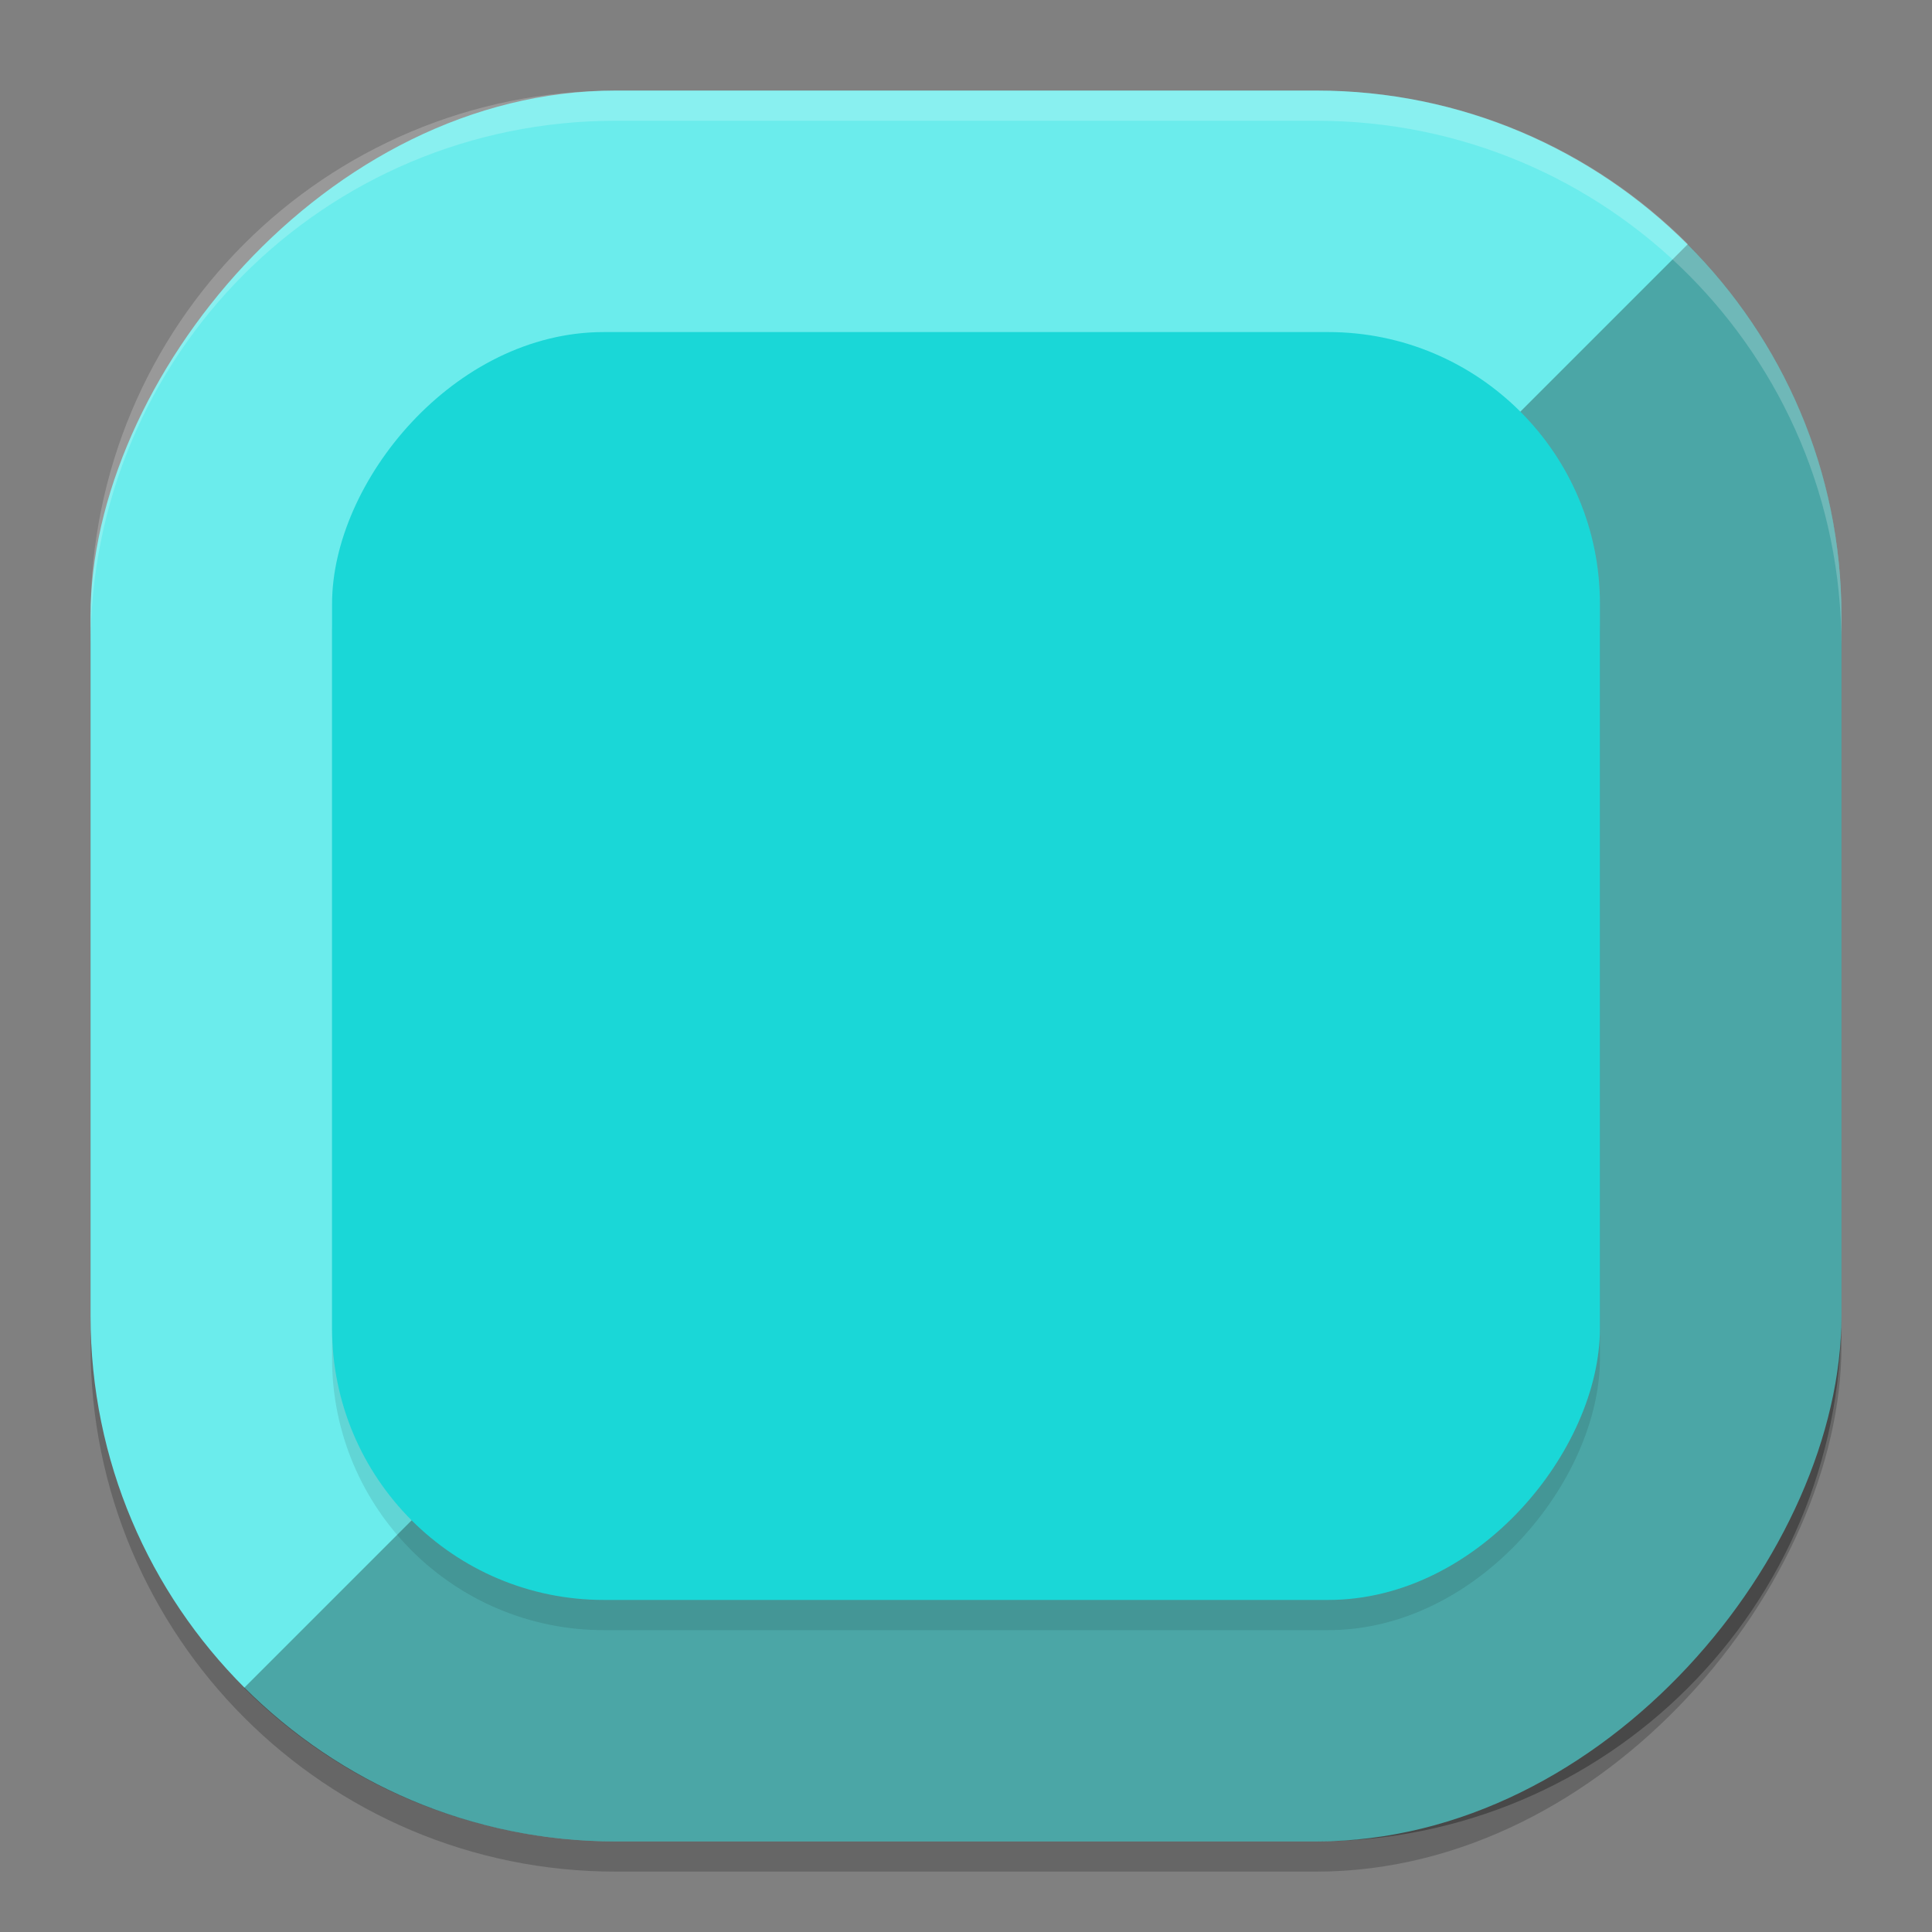 <svg width="64" height="64" version="1" xmlns="http://www.w3.org/2000/svg">
 <rect width="100%" height="100%" fill="#808080" stroke="none"/>
 <rect transform="scale(-1,1)" x="-61" y="4" width="58" height="58" rx="17.4" ry="17.4" style="opacity:.2"/>
 <rect transform="scale(-1,1)" x="-61" y="3" width="58" height="58" rx="17.4" ry="17.4" style="fill:#6becec"/>
 <path d="m55.914 8.086-10.863 10.863v13.051 13.051h-13.051-13.051l-10.863 10.863c3.145 3.145 7.495 5.086 12.314 5.086h11.6 11.6c4.82 0 9.169-1.941 12.314-5.086 3.145-3.145 5.086-7.495 5.086-12.314v-11.6-11.6c0-4.82-1.941-9.169-5.086-12.314z" style="opacity:.3"/>
 <rect transform="scale(-1,1)" x="-53" y="12" width="42" height="42" rx="9.001" ry="9.001" style="opacity:.1"/>
 <rect transform="scale(-1,1)" x="-53" y="11" width="42" height="42" rx="9.001" ry="9.001" style="fill:#1ad7d7"/>
 <path d="M 20.398 3 C 10.759 3 3 10.759 3 20.398 L 3 21.398 C 3 11.759 10.759 4 20.398 4 L 43.602 4 C 53.241 4 61 11.759 61 21.398 L 61 20.398 C 61 10.759 53.241 3 43.602 3 L 20.398 3 z" style="fill:#ffffff;opacity:.2"/>
</svg>
